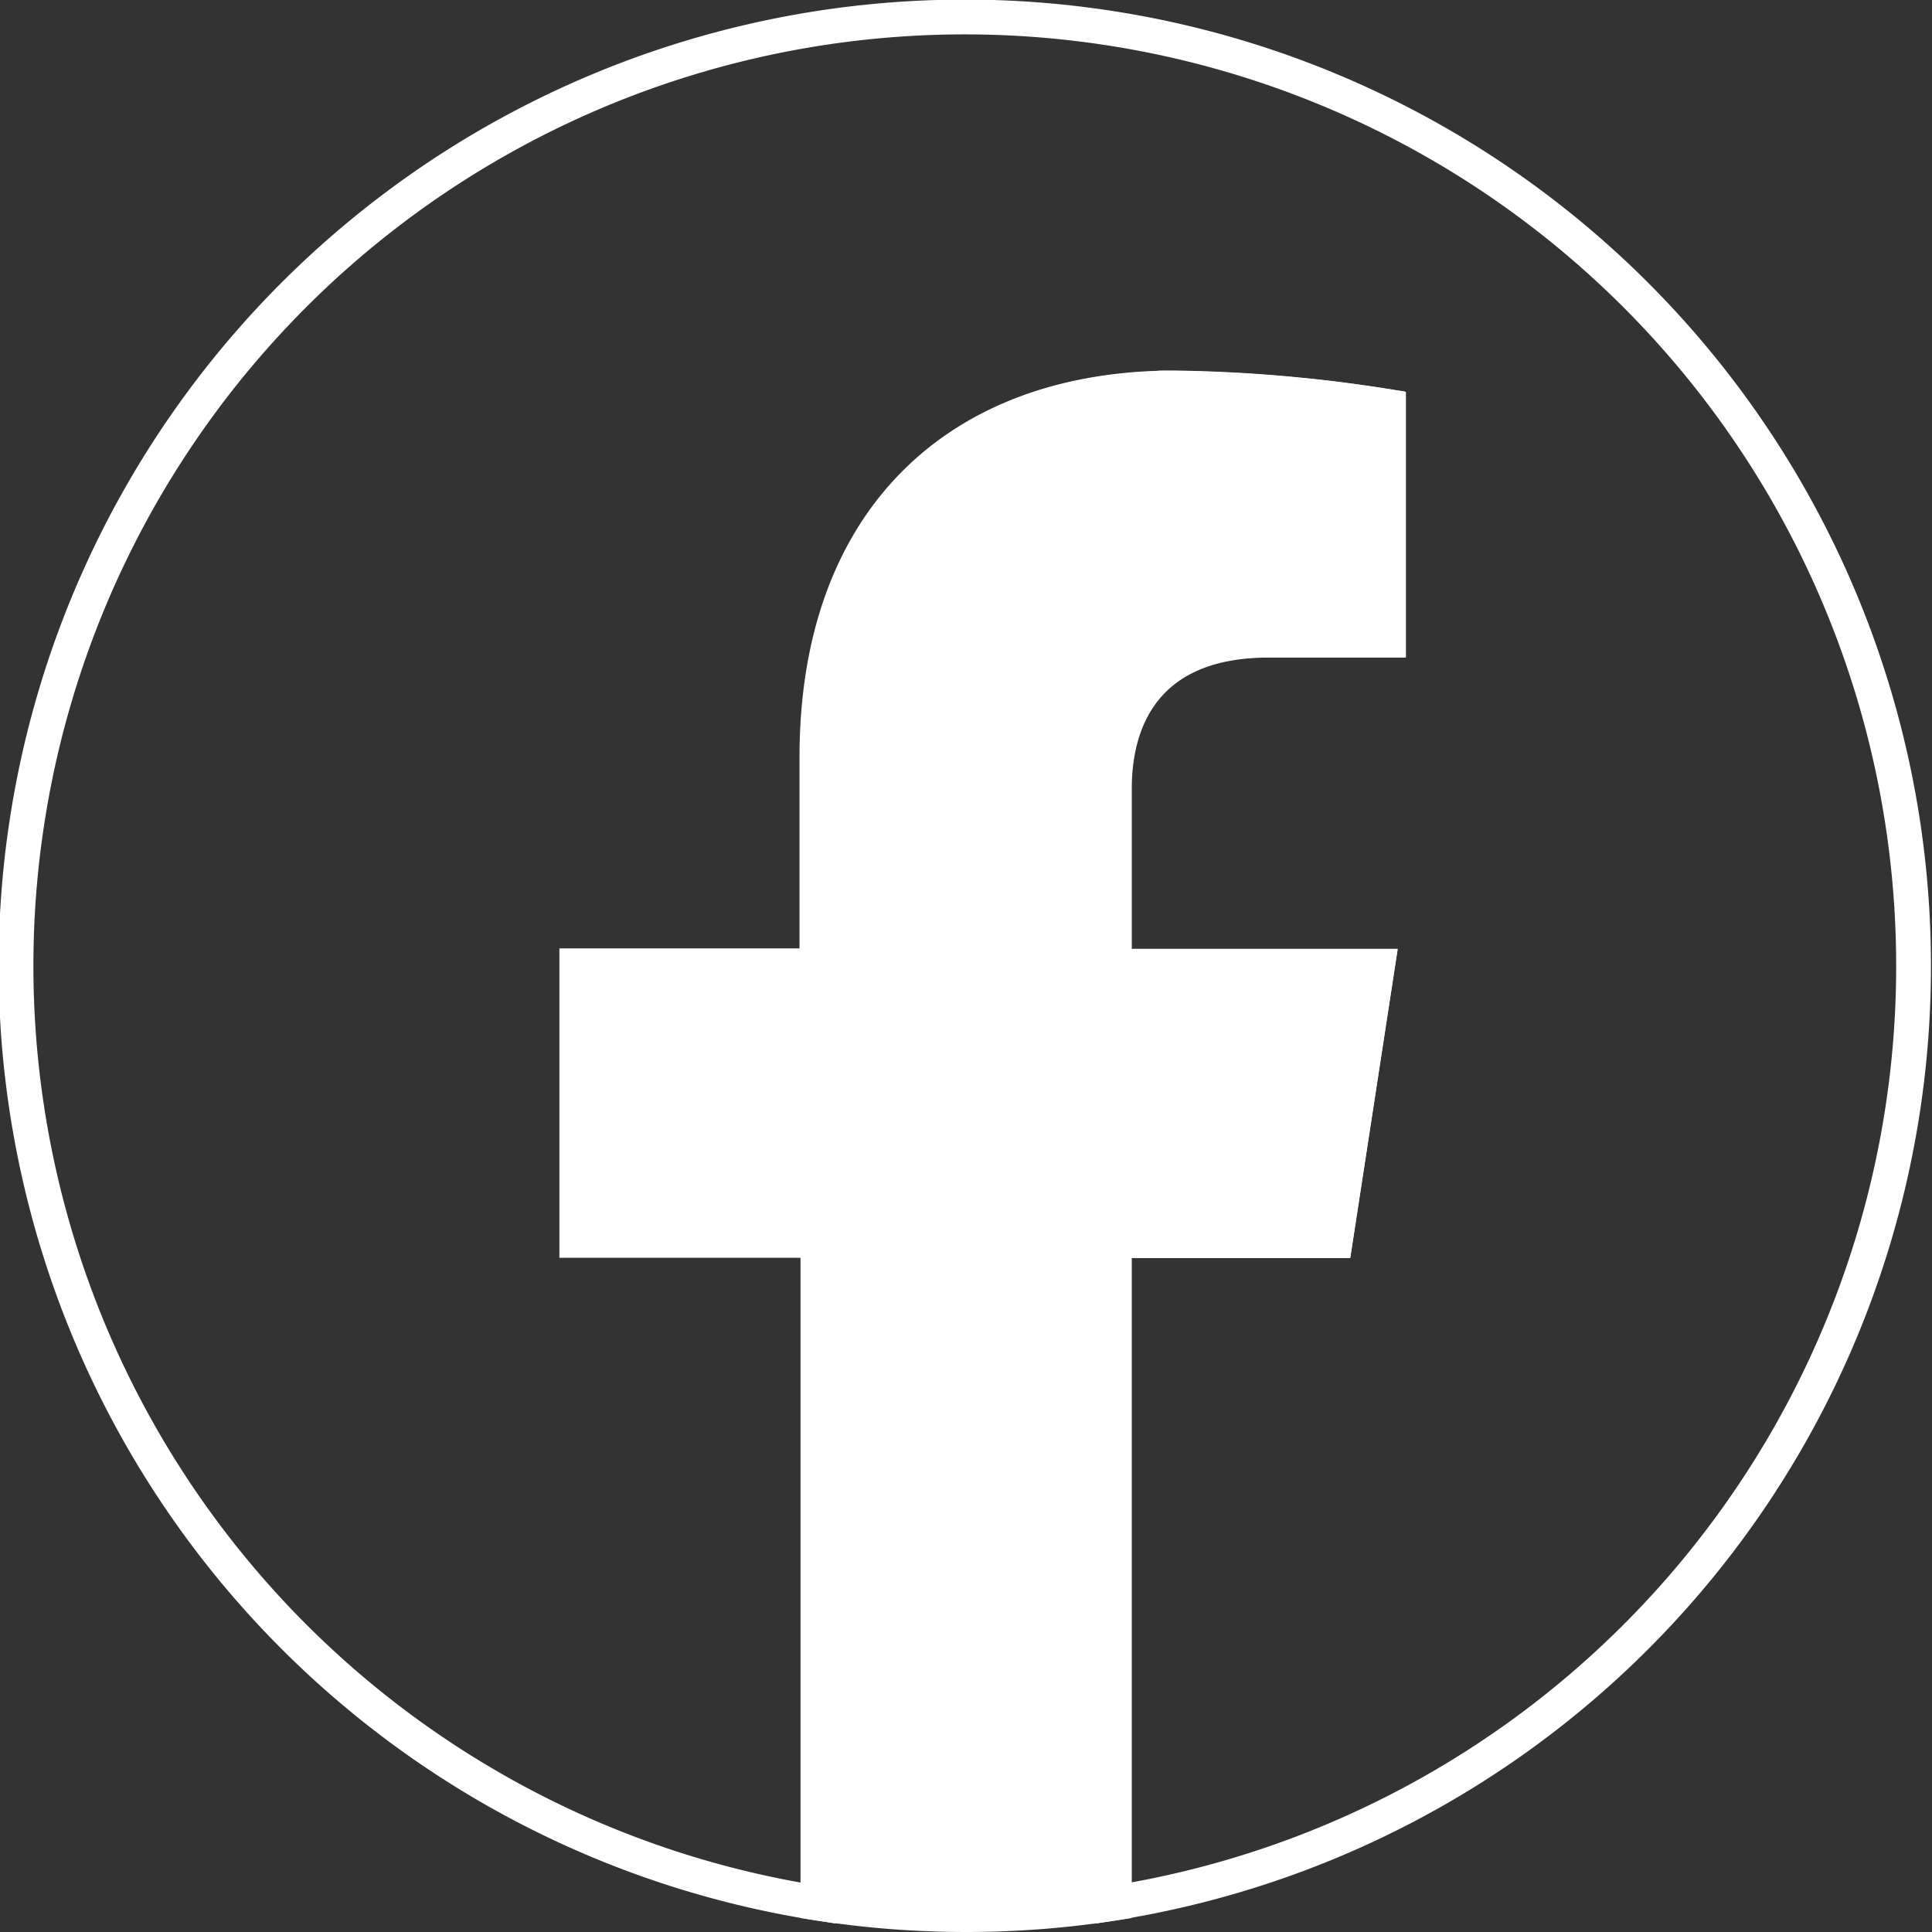 <svg xmlns="http://www.w3.org/2000/svg" viewBox="0 0 55.53 55.53"><rect x="0" y="0" width="55.53" height="55.53" fill="#333333" stroke="none"/><defs><style>.cls-1{fill:none;}.cls-1,.cls-2{stroke:#fff;stroke-miterlimit:10;}.cls-2{fill:#fff;}</style></defs><title>logo-facebook</title><g id="Capa_2" data-name="Capa 2"><g id="Capa_1-2" data-name="Capa 1"><path class="cls-1" d="M55,27.77A27.27,27.27,0,1,0,23.51,54.7V35.65H16.58V27.77h6.93v-6c0-6.83,4.07-10.61,10.29-10.61a42.15,42.15,0,0,1,6.11.53v6.71H36.47c-3.39,0-4.44,2.11-4.44,4.26v5.12h7.56l-1.21,7.88H32V54.7A27.26,27.26,0,0,0,55,27.77Z"/><path class="cls-2" d="M38.38,35.65l1.21-7.88H32V22.65c0-2.15,1-4.26,4.44-4.26h3.44V11.68a42.15,42.15,0,0,0-6.11-.53c-6.22,0-10.29,3.78-10.29,10.61v6H16.58v7.88h6.93V54.7a27.66,27.66,0,0,0,8.52,0V35.65Z"/></g></g></svg>